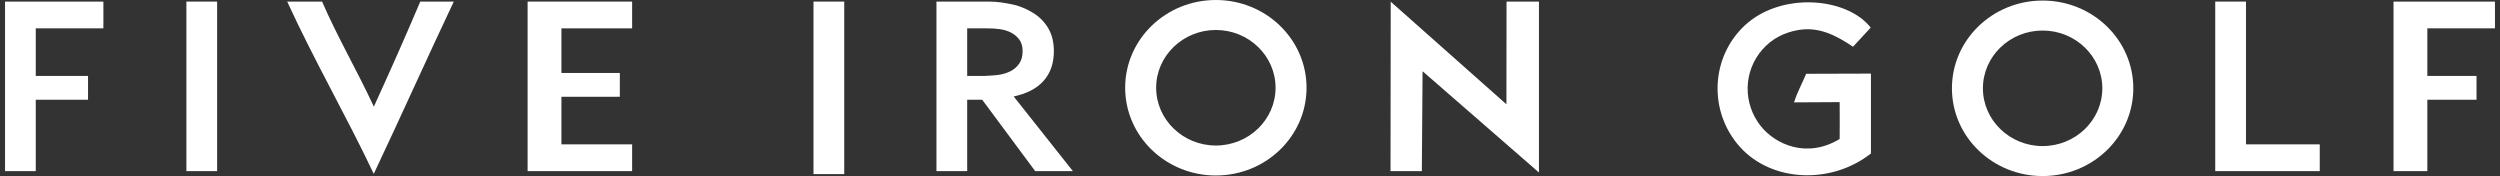 <svg xmlns="http://www.w3.org/2000/svg" width="284" height="20" viewBox="0 0 284 20" fill="none"><rect x="0" y="0" width="284" height="20" fill="#333333" stroke="none"/><g clip-path="url(#clip0_1_22115)"><path d="M203.803 11.63C205.518 11.63 207.273 11.601 208.985 11.601C208.988 13.137 209.007 14.542 208.985 15.789C205.237 18.059 201.662 16.38 200.032 14.334C197.974 11.751 198.032 8.11 200.209 5.626C201.279 4.405 202.657 3.697 204.263 3.415C206.638 2.997 208.594 4.031 210.503 5.31C211.228 4.526 211.879 3.822 212.513 3.136C209.794 -0.339 202.315 -0.935 198.214 2.882C194.314 6.513 194.057 12.685 197.662 16.695C201.245 20.678 208 21.003 212.539 17.433V8.361C211.142 8.361 206.57 8.369 205.178 8.383C204.803 9.332 204.216 10.34 203.803 11.63Z" fill="white"></path><path d="M42.47 12.116C40.535 7.954 38.348 4.235 36.587 0.18H32.626C35.726 6.938 39.314 13.112 42.46 19.75C45.624 13.058 48.511 6.599 51.55 0.18H47.742C46.028 4.234 44.379 7.921 42.47 12.116Z" fill="white"></path><path d="M0.571 19.44H4.063V11.33H10V8.628H4.063V3.222H11.745V0.18H0.571V19.44Z" fill="white"></path><path d="M24.666 0.18H21.174V19.44H24.666V0.18Z" fill="white"></path><path d="M59.937 19.44H71.81V16.399H63.778V10.993H70.413V8.289H63.778V3.222H71.81V0.18H59.937V19.44Z" fill="white"></path><path d="M95.905 0.18H92.413V19.778H95.905V0.18Z" fill="white"></path><path d="M118.494 9.248C119.311 8.367 119.719 7.227 119.719 5.829C119.719 4.812 119.512 3.948 119.1 3.24C118.687 2.532 118.137 1.959 117.452 1.523C116.766 1.087 115.982 0.715 115.1 0.524C114.218 0.334 113.307 0.18 112.369 0.18H106.381V19.44H109.873V11.33H111.58L117.597 19.44H121.878L115.157 10.959C116.566 10.65 117.677 10.13 118.494 9.248ZM113.412 8.508C112.904 8.581 111.794 8.626 111.794 8.626H109.873V3.222H112.2C112.651 3.222 113.115 3.241 113.595 3.313C114.073 3.386 114.501 3.513 114.876 3.714C115.251 3.914 115.561 4.178 115.805 4.514C116.048 4.849 116.171 5.279 116.171 5.806C116.171 6.387 116.039 6.863 115.777 7.234C115.513 7.607 115.181 7.897 114.777 8.096C114.373 8.297 113.919 8.437 113.412 8.509V8.508Z" fill="white"></path><path d="M171.13 11.85L157.985 0.192L157.964 19.44H161.522L161.604 8.092L174.826 19.596V0.18H171.143L171.13 11.85Z" fill="white"></path><path d="M255.143 0.18H251.651V19.44H263.523V16.399H255.143V0.18Z" fill="white"></path><path d="M283.428 3.222V0.18H271.904V19.44H275.746V11.33H281.333V8.628H275.746V3.222H283.428Z" fill="white"></path><path d="M138.121 0C132.432 0 127.819 4.463 127.819 9.968C127.819 15.473 132.432 19.936 138.121 19.936C143.811 19.936 148.423 15.473 148.423 9.968C148.423 4.463 143.811 0 138.121 0ZM138.121 16.531C134.382 16.531 131.339 13.586 131.339 9.968C131.339 6.35 134.382 3.406 138.121 3.406C141.861 3.406 144.904 6.35 144.904 9.968C144.904 13.586 141.861 16.531 138.121 16.531Z" fill="white"></path><path d="M232.041 0.063C226.352 0.063 221.739 4.527 221.739 10.032C221.739 15.537 226.352 20 232.041 20C237.731 20 242.343 15.537 242.343 10.032C242.343 4.527 237.731 0.063 232.041 0.063ZM232.041 16.594C228.302 16.594 225.259 13.65 225.259 10.032C225.259 6.413 228.302 3.469 232.041 3.469C235.781 3.469 238.824 6.413 238.824 10.032C238.824 13.65 235.781 16.594 232.041 16.594Z" fill="white"></path></g><defs><clipPath id="clip0_1_22115"><rect width="282.857" height="20" fill="white" transform="translate(0.571)"></rect></clipPath></defs></svg>